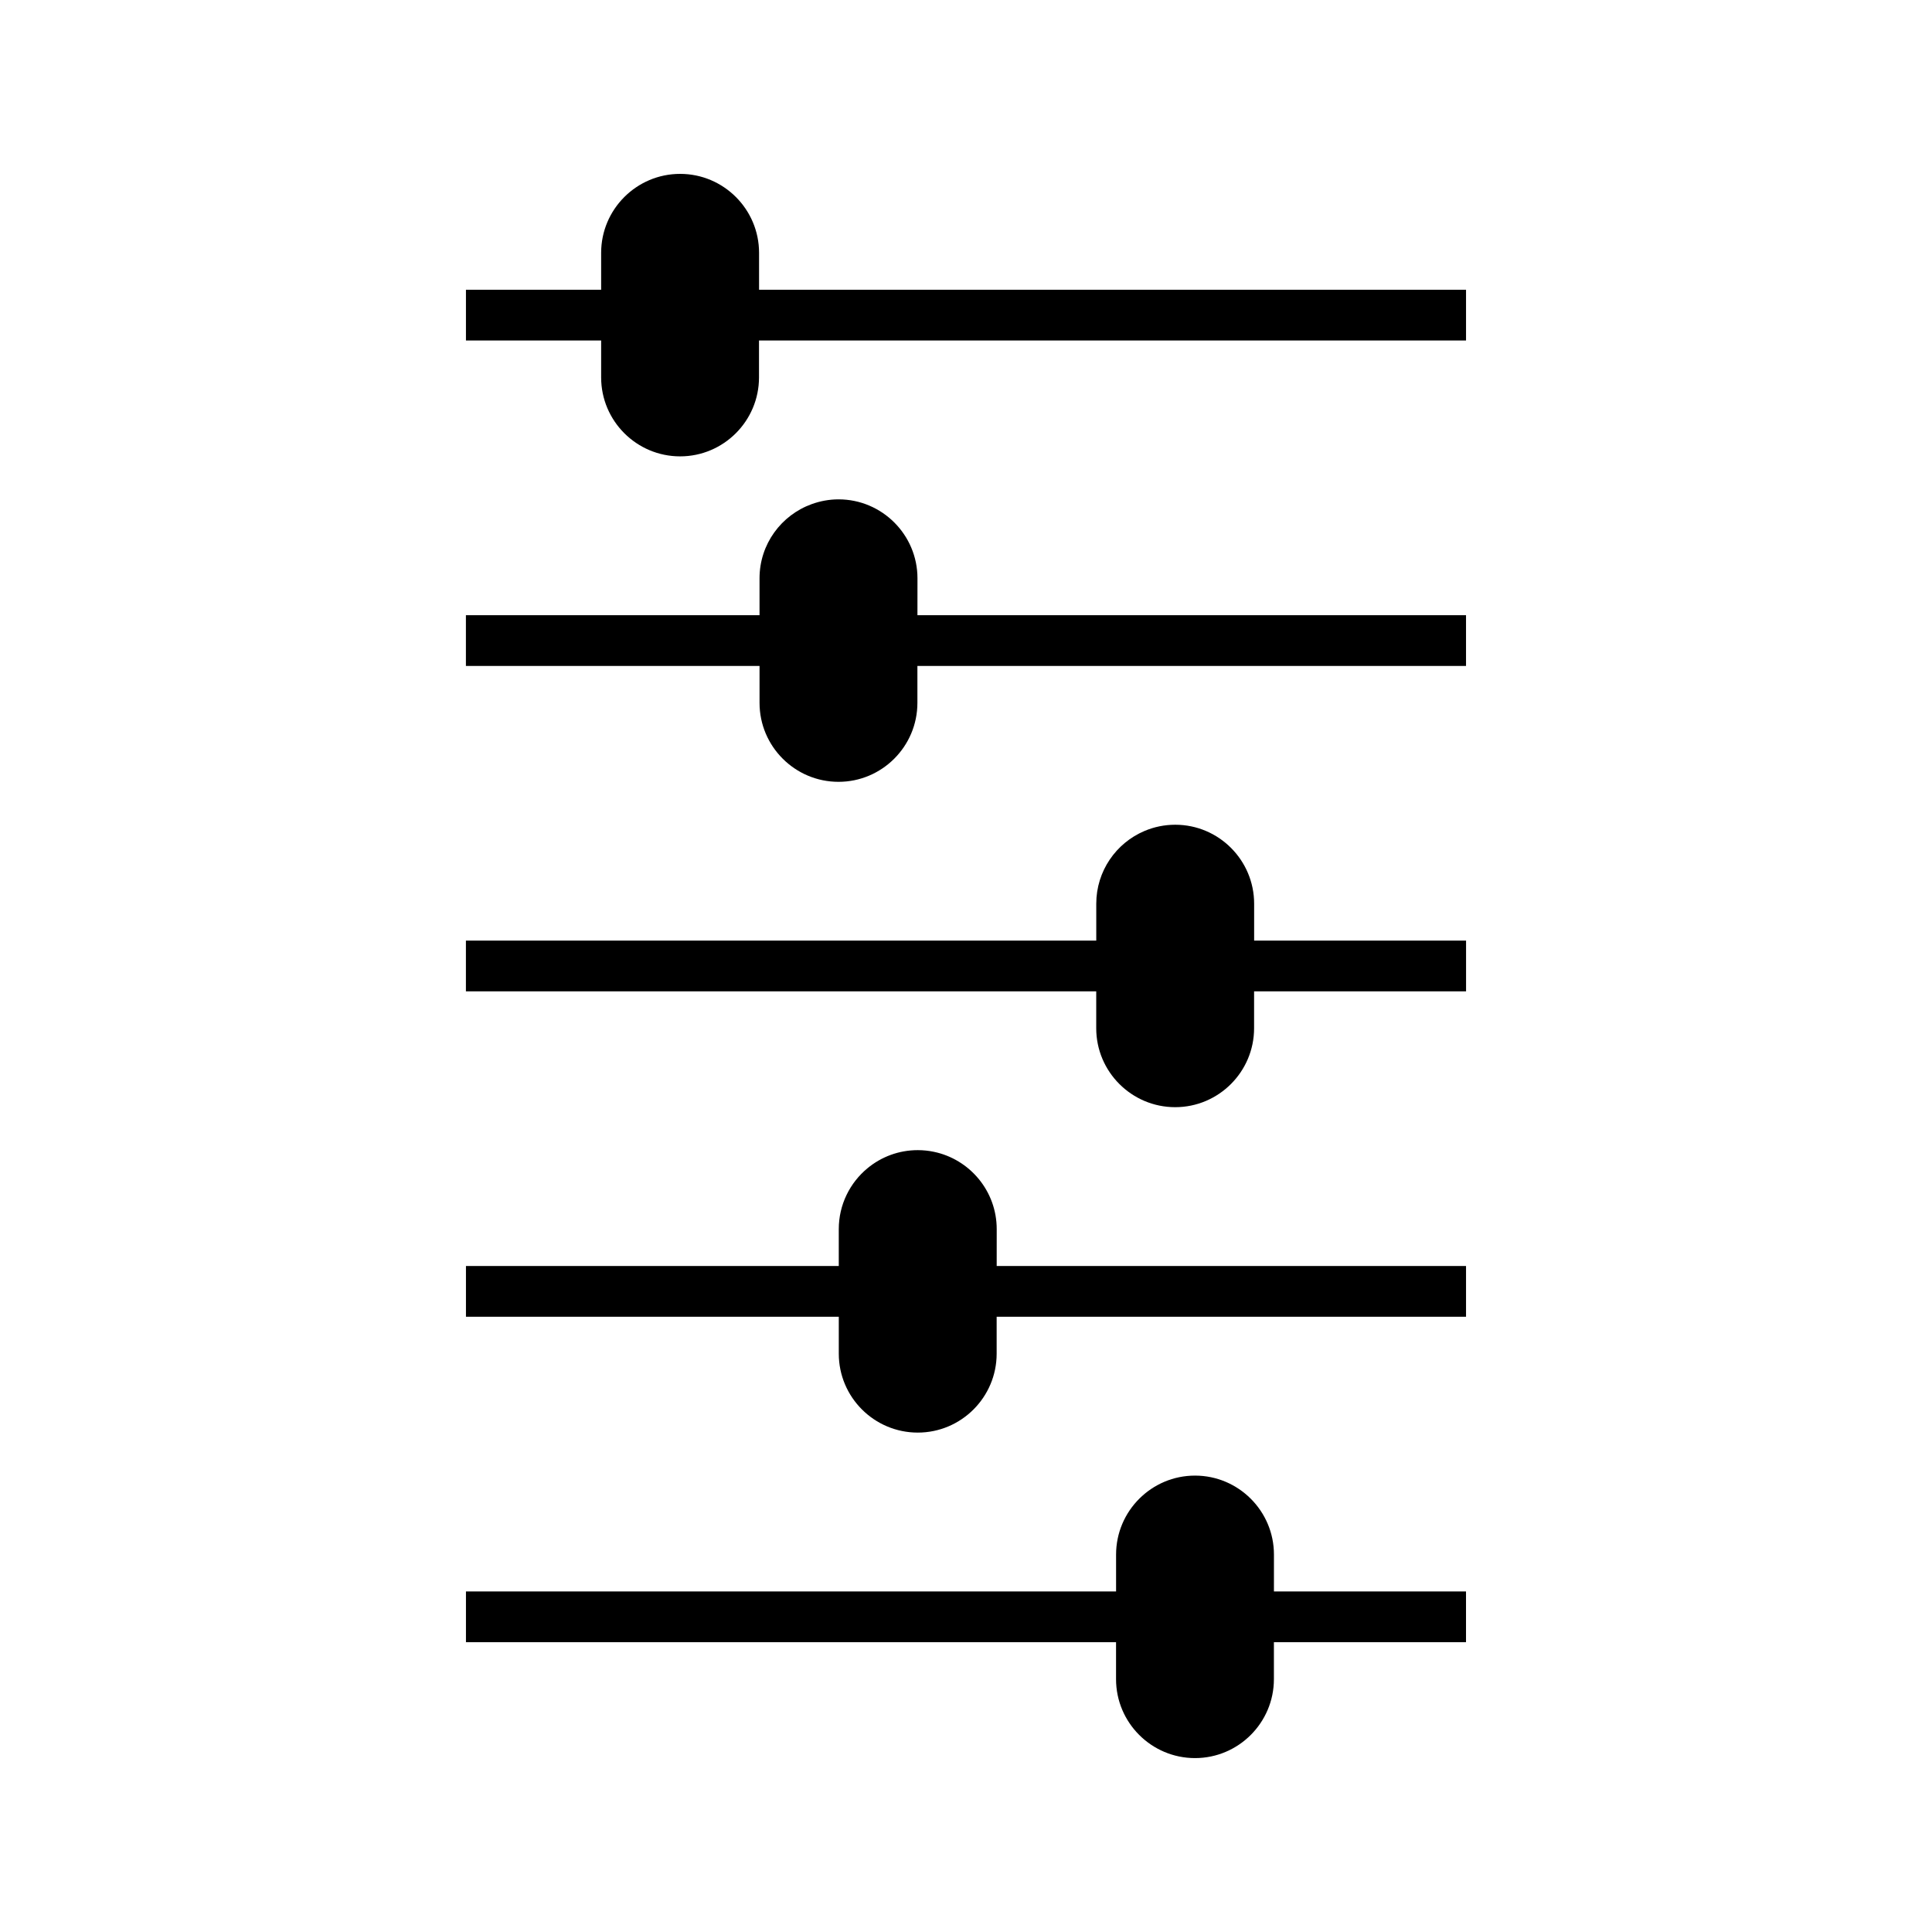 <?xml version="1.0" encoding="UTF-8"?>
<!-- Uploaded to: ICON Repo, www.svgrepo.com, Generator: ICON Repo Mixer Tools -->
<svg fill="#000000" width="800px" height="800px" version="1.1" viewBox="144 144 512 512" xmlns="http://www.w3.org/2000/svg">
 <g>
  <path d="m481.61 555.98c0-11.539-9.391-20.93-20.918-20.93-11.531 0-20.918 9.391-20.918 20.93v9.777h-172.29v13.449h172.28v9.789c0 11.531 9.391 20.918 20.93 20.918 11.52 0 20.906-9.391 20.906-20.918v-9.789h50.91v-13.449h-50.902l0.004-9.777z"/>
  <path d="m408.14 469.73c0-10.102-7.18-18.547-16.711-20.5-1.363-0.285-2.777-0.43-4.215-0.43-5.055 0-9.699 1.801-13.305 4.785-4.656 3.836-7.625 9.656-7.625 16.148v9.777h-98.801v13.449h98.805v9.781c0 11.535 9.391 20.914 20.93 20.914 11.52 0 20.906-9.379 20.906-20.914v-9.781h124.39v-13.457h-124.38z"/>
  <path d="m476.36 393.27v-9.777c0-11.539-9.379-20.93-20.906-20.93-2.891 0-5.637 0.586-8.141 1.648-7.527 3.18-12.793 10.629-12.793 19.285v9.773h-167.05v13.449h167.04v9.777c0 11.531 9.391 20.918 20.93 20.918 11.52 0 20.906-9.391 20.906-20.918v-9.777l56.164 0.004h0.012v-13.449l-0.012-0.004z"/>
  <path d="m387.14 297.26c0-11.539-9.383-20.926-20.914-20.926-2.5 0-4.887 0.461-7.102 1.258-8.066 2.906-13.84 10.605-13.84 19.66v9.777l-77.809 0.004v0.004h-0.004v13.449h77.816v9.781c0 11.535 9.391 20.926 20.93 20.926 11.52 0 20.906-9.391 20.906-20.926v-9.781h145.39v-13.449h-145.38z"/>
  <path d="m345.16 220.79v-9.781c0-11.543-9.383-20.93-20.922-20.93-11.539 0-20.93 9.391-20.93 20.93v9.781h-35.828v13.449h35.828v9.777c0 11.539 9.391 20.926 20.93 20.926 11.52 0 20.906-9.383 20.906-20.926v-9.777h187.37v-13.449z"/>
 </g>
</svg>